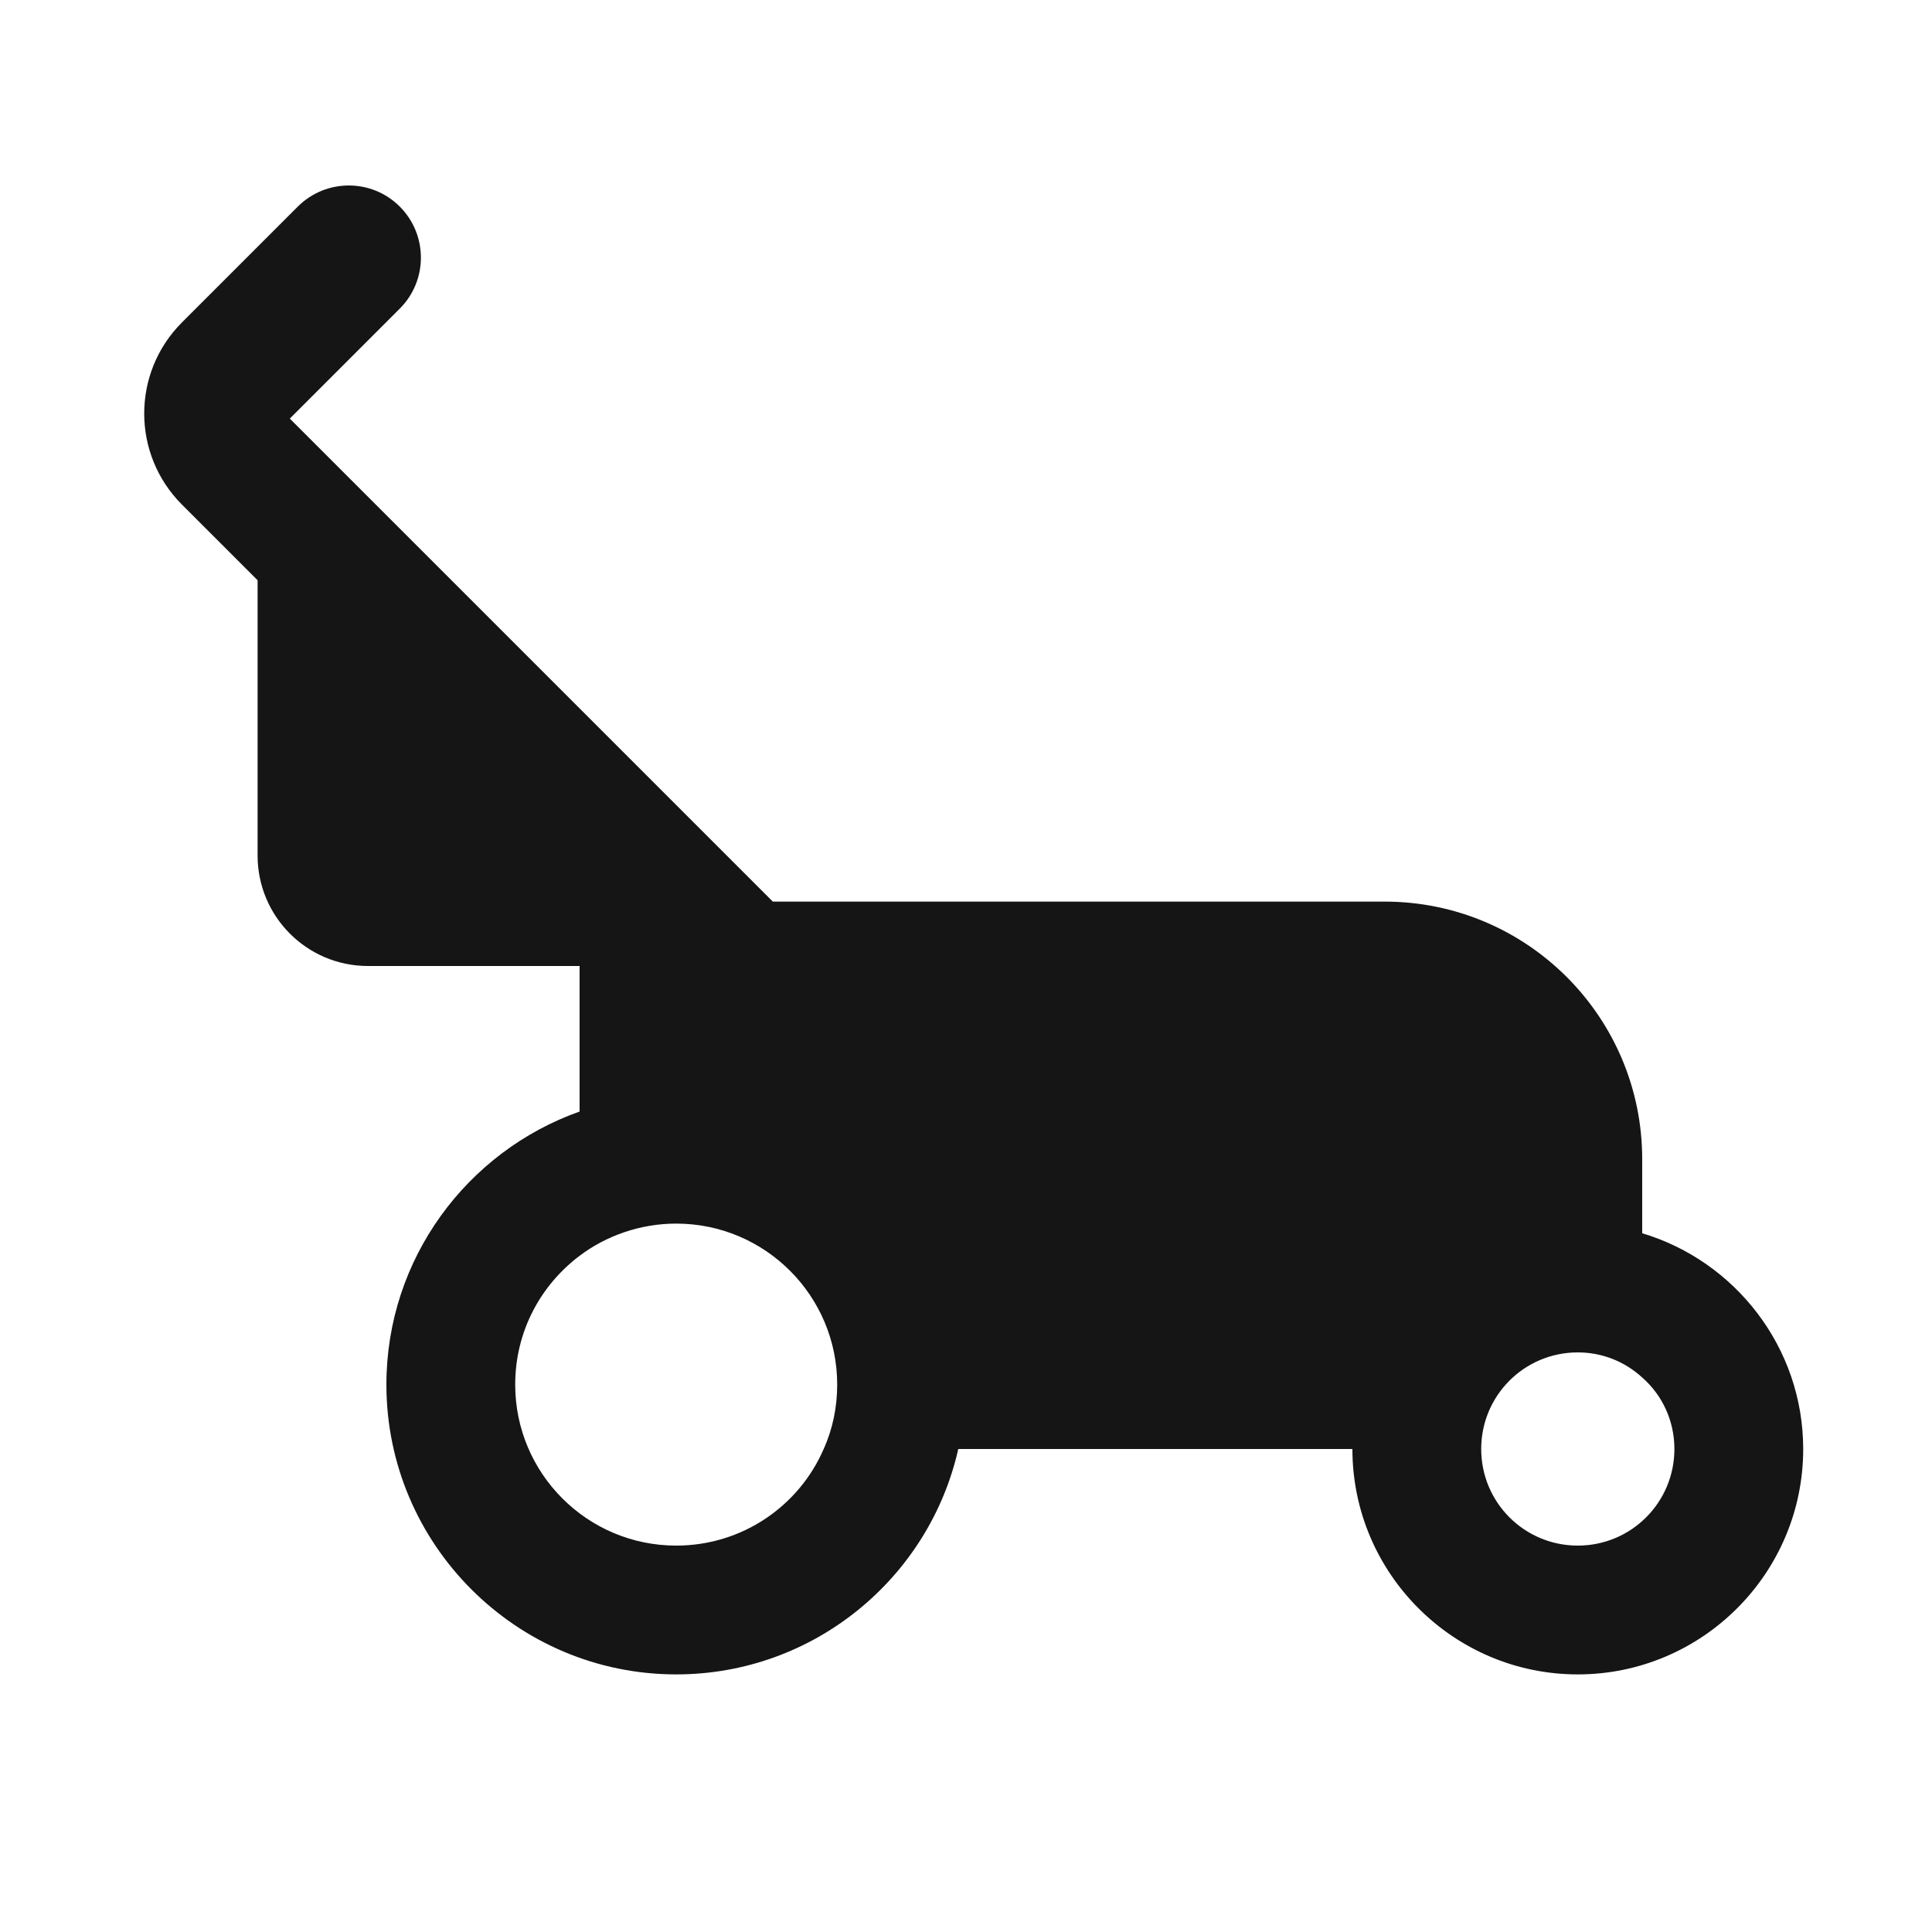 <?xml version="1.0" encoding="UTF-8"?> <svg xmlns="http://www.w3.org/2000/svg" viewBox="0 0 30 30"><path d="M25.5,19.15V18c0-2.21-1.79-4-4-4H12L4.5,6.5l1.708-1.708c0.437-0.437,0.437-1.146,0-1.584 c-0.437-0.437-1.146-0.437-1.584,0L2.825,5.007c-0.781,0.781-0.781,2.047,0,2.828l0.169,0.169L4,9.01v4.275 C4,14.232,4.767,15,5.714,15H9v2.26c-1.75,0.62-3,2.29-3,4.24c0,2.48,2.02,4.5,4.5,4.5c2.14,0,3.93-1.5,4.38-3.5H21 c0,1.93,1.57,3.5,3.5,3.5s3.5-1.57,3.5-3.5C28,20.92,26.94,19.58,25.5,19.15z M12.79,22.5c-0.38,0.88-1.26,1.5-2.29,1.5 C9.12,24,8,22.88,8,21.5c0-0.82,0.39-1.54,1-2c0.41-0.31,0.94-0.5,1.5-0.5c1.38,0,2.5,1.12,2.5,2.5 C13,21.85,12.93,22.19,12.79,22.5z M24.5,24c-0.83,0-1.5-0.67-1.5-1.5c0-0.83,0.67-1.5,1.5-1.5c0.39,0,0.74,0.15,1,0.39 c0.31,0.27,0.5,0.67,0.5,1.11C26,23.33,25.33,24,24.5,24z" fill="#151515"></path></svg> 
